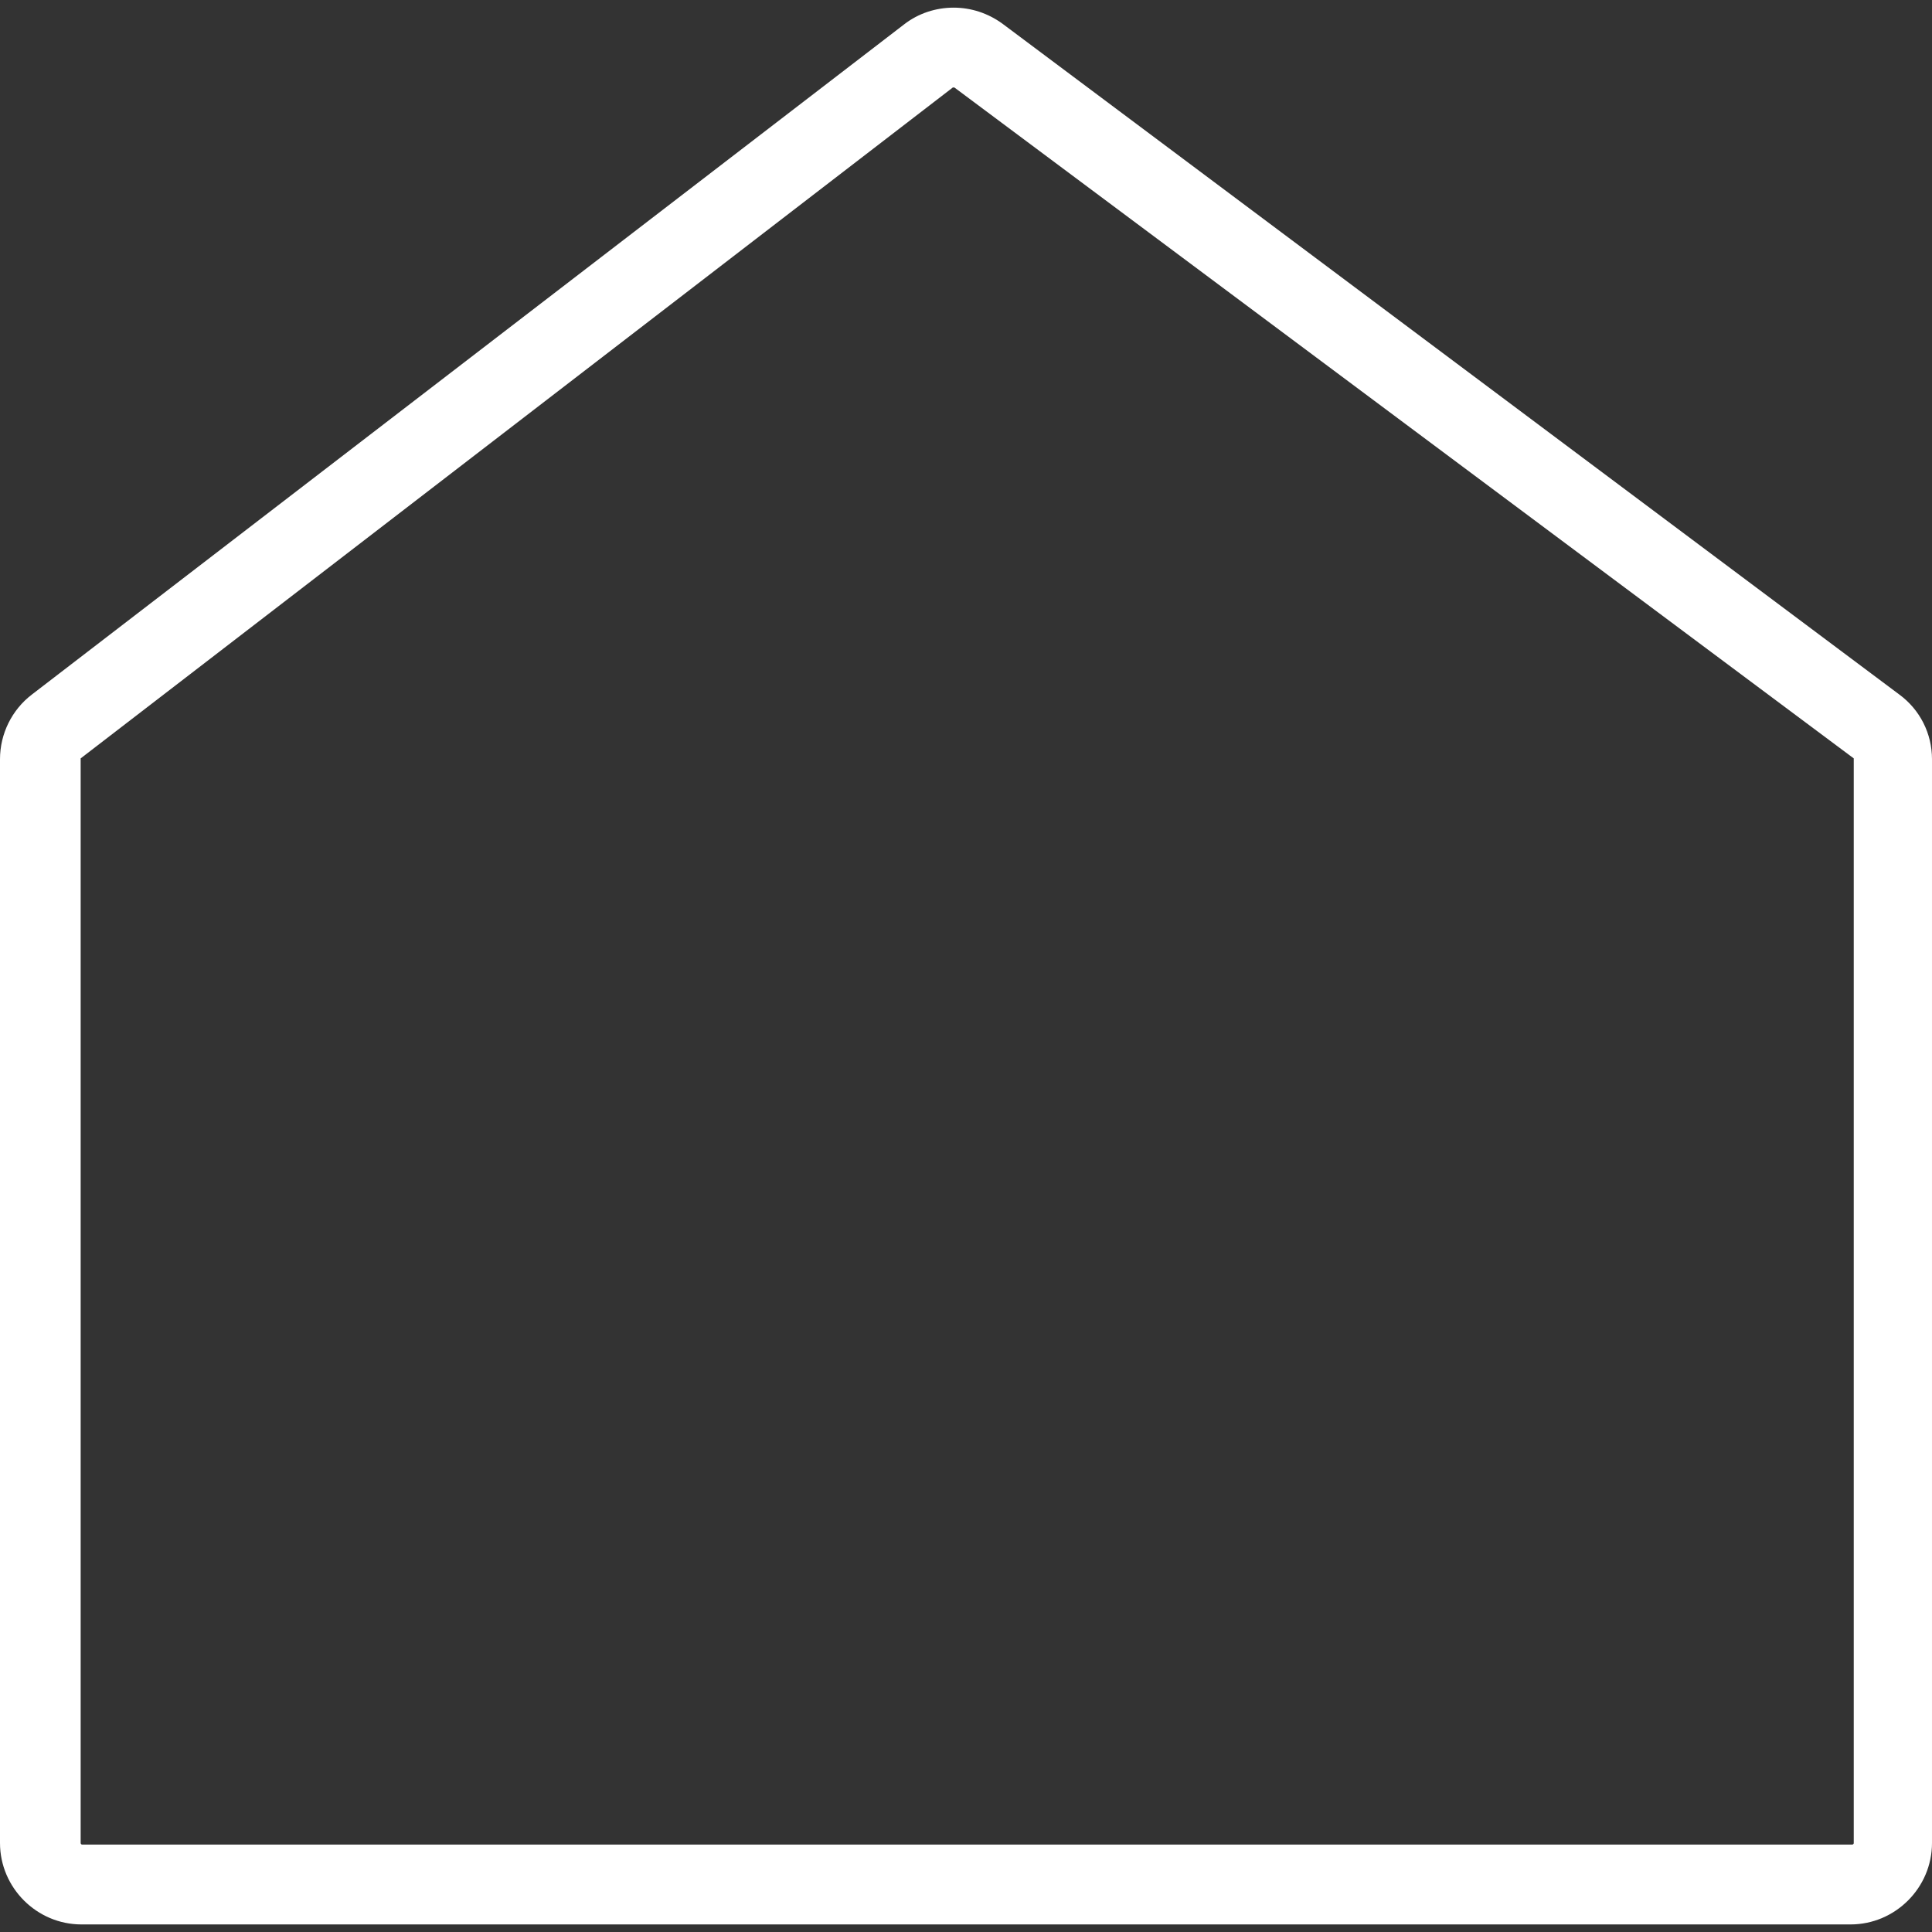 <?xml version="1.0" encoding="UTF-8"?>
<svg xmlns="http://www.w3.org/2000/svg" viewBox="0 0 24 24" fill="none" width="800px" height="800px">
  <rect x="0" y="0" width="24" height="24" fill="#333333" stroke="none"/>
  <g class="svgimg" id="home" data-name="home">
    <path fill="#ffffff" d="M22.988 23.906H1.012c-0.556 0-1.012-0.456-1.012-1.012v-13.463c0-0.317 0.149-0.615 0.397-0.804L11.231 0.303c0.179-0.139 0.397-0.208 0.615-0.208 0.218 0 0.427 0.069 0.605 0.198l11.142 8.334c0.258 0.189 0.407 0.486 0.407 0.804v13.463c0 0.556-0.456 1.012-1.012 1.012ZM11.846 1.087s0 0-0.01 0L1.002 9.421s0 0 0 0.01v13.463s0 0.02 0.02 0.02h21.986s0.02 0 0.02-0.02h0v-13.463s0 0 0-0.01L11.856 1.087s0 0 0 0Z"></path>
  </g>
</svg>
